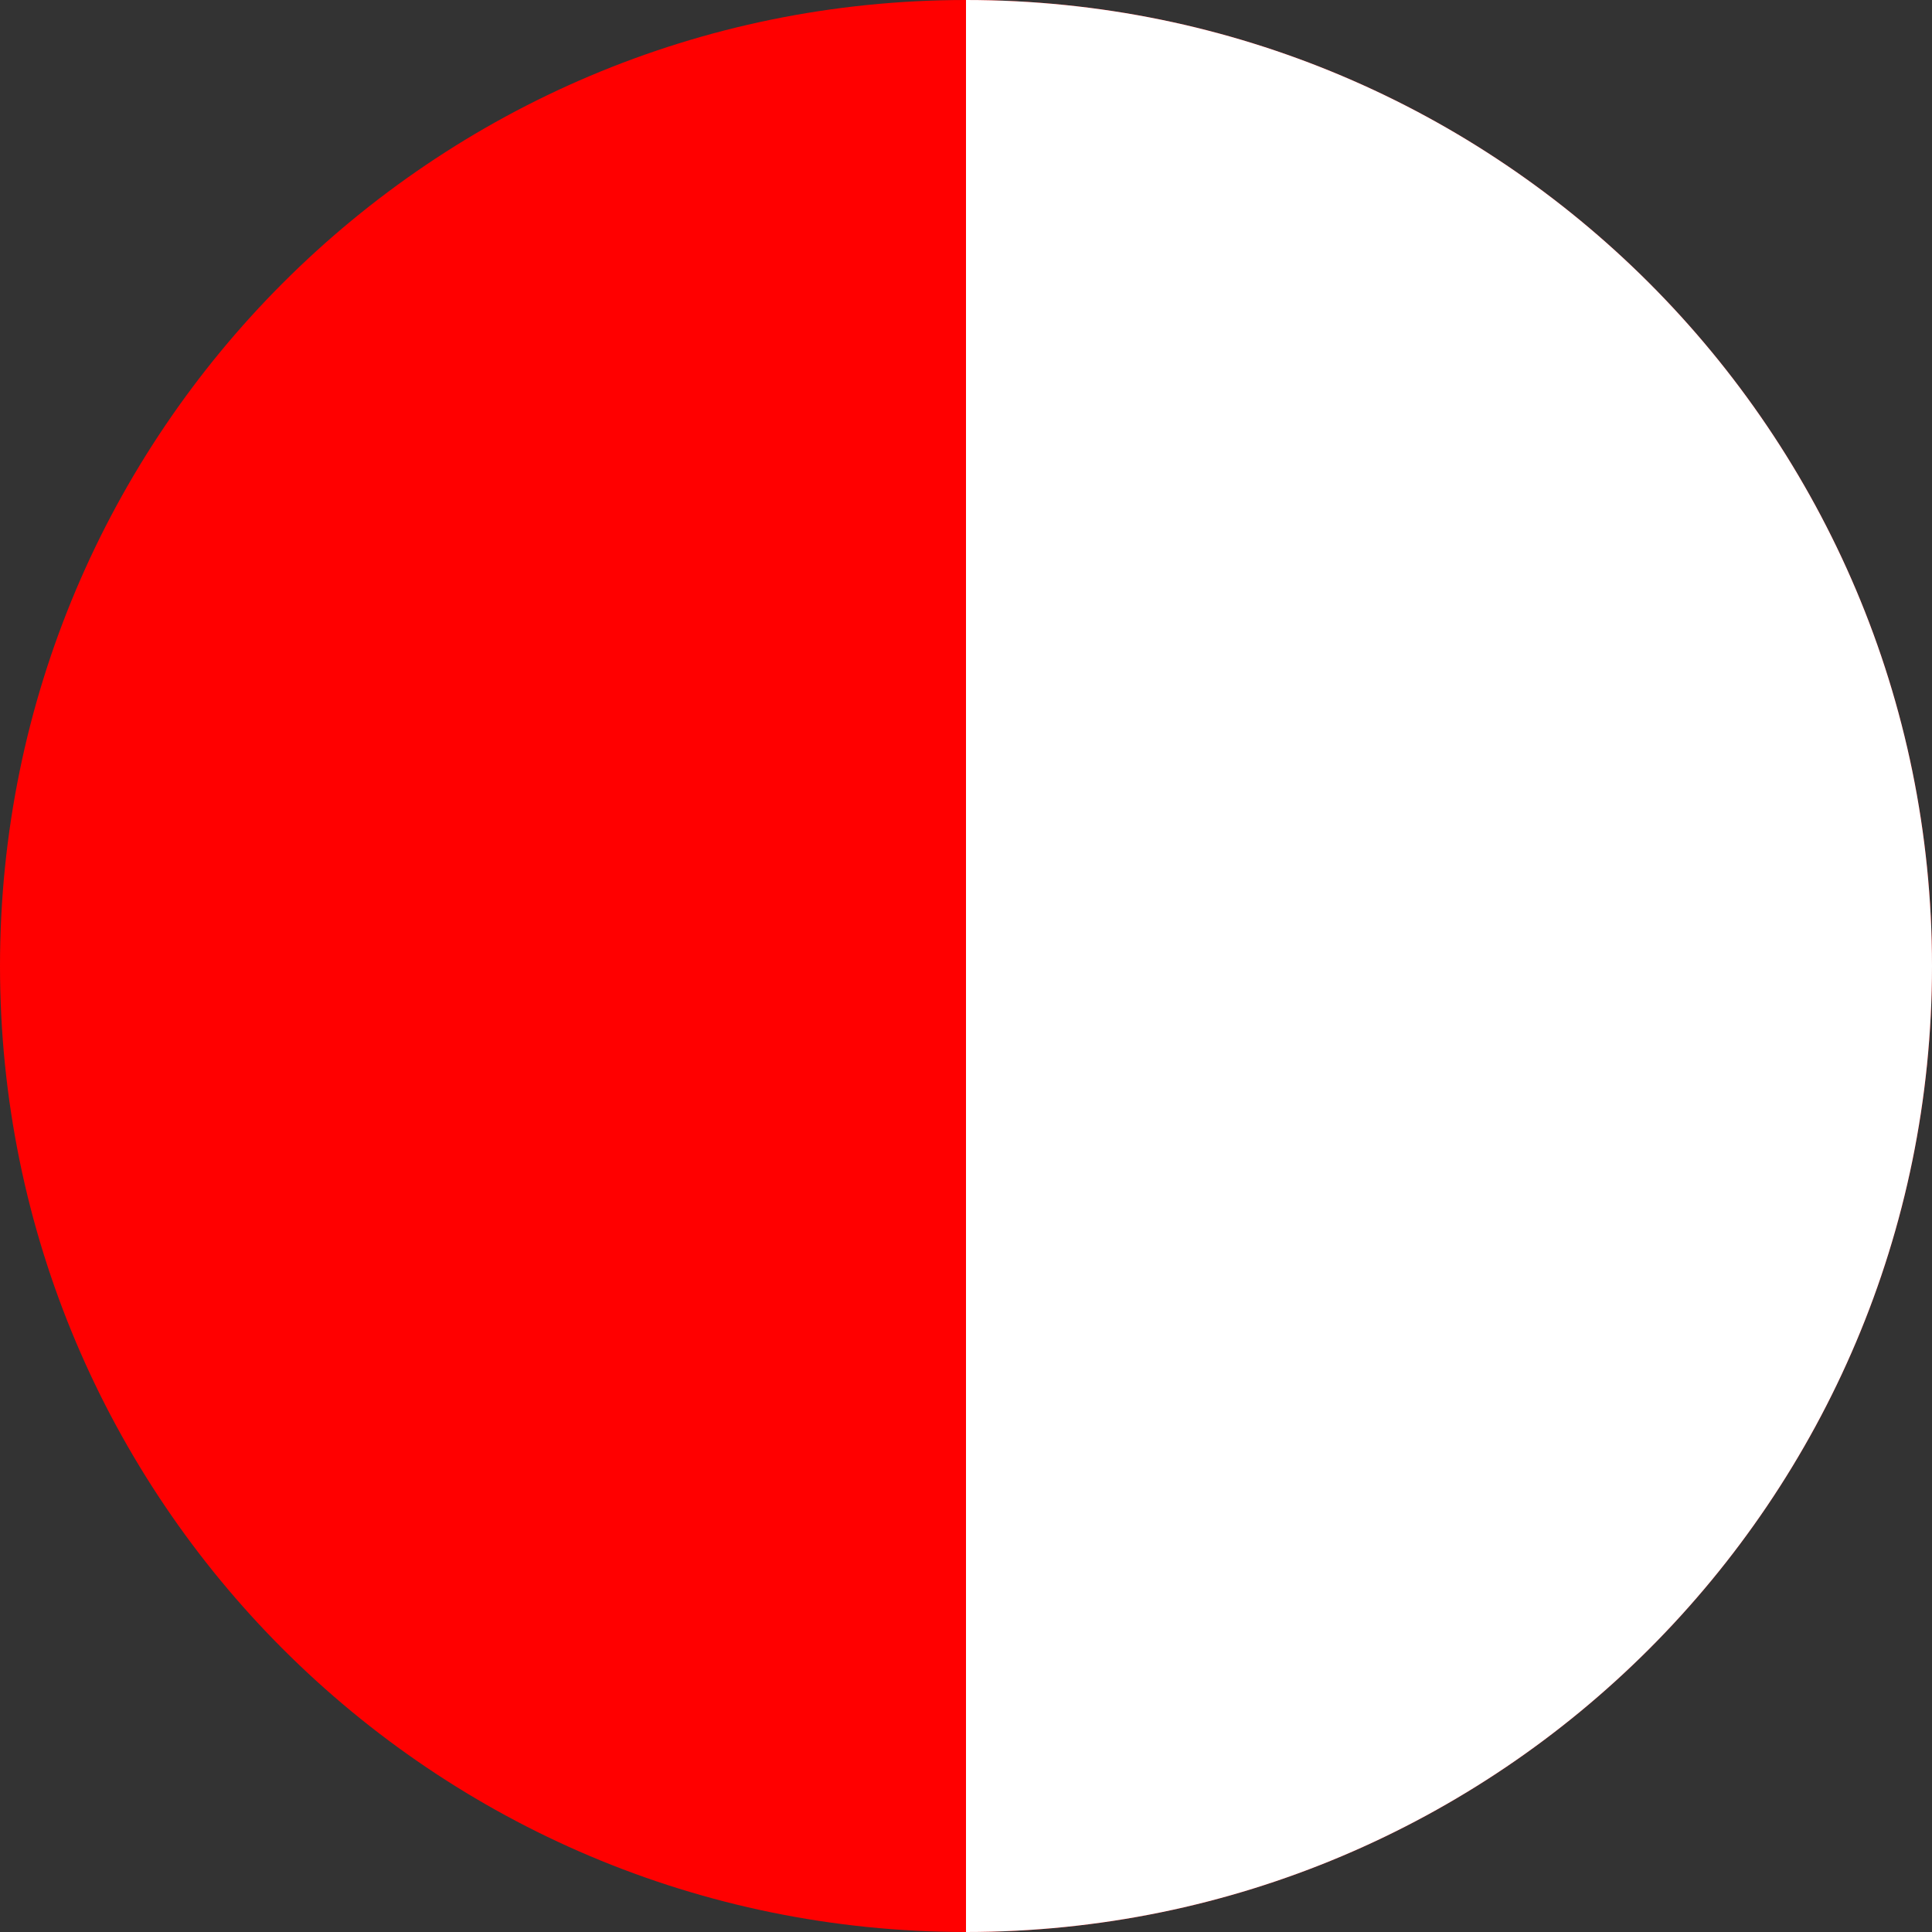 <svg width="68" height="68" viewBox="0 0 68 68" fill="none" xmlns="http://www.w3.org/2000/svg">
<rect x="0" y="0" width="68" height="68" fill="#333333" stroke="none"/>
<g clip-path="url(#clip0_248_17702)">
<path d="M68 34C68 15.222 52.778 -2.30699e-06 34 -1.48619e-06C15.222 -6.65389e-07 -2.30699e-06 15.222 -1.48619e-06 34C-6.65389e-07 52.778 15.222 68 34 68C52.778 68 68 52.778 68 34Z" fill="#FF0000"/>
<path d="M34 0C52.778 -8.20793e-07 68 15.222 68 34C68 52.778 52.778 68 34 68" fill="white"/>
</g>
<defs>
<clipPath id="clip0_248_17702">
<rect width="68" height="68" fill="white" transform="translate(0 68) rotate(-90)"/>
</clipPath>
</defs>
</svg>
